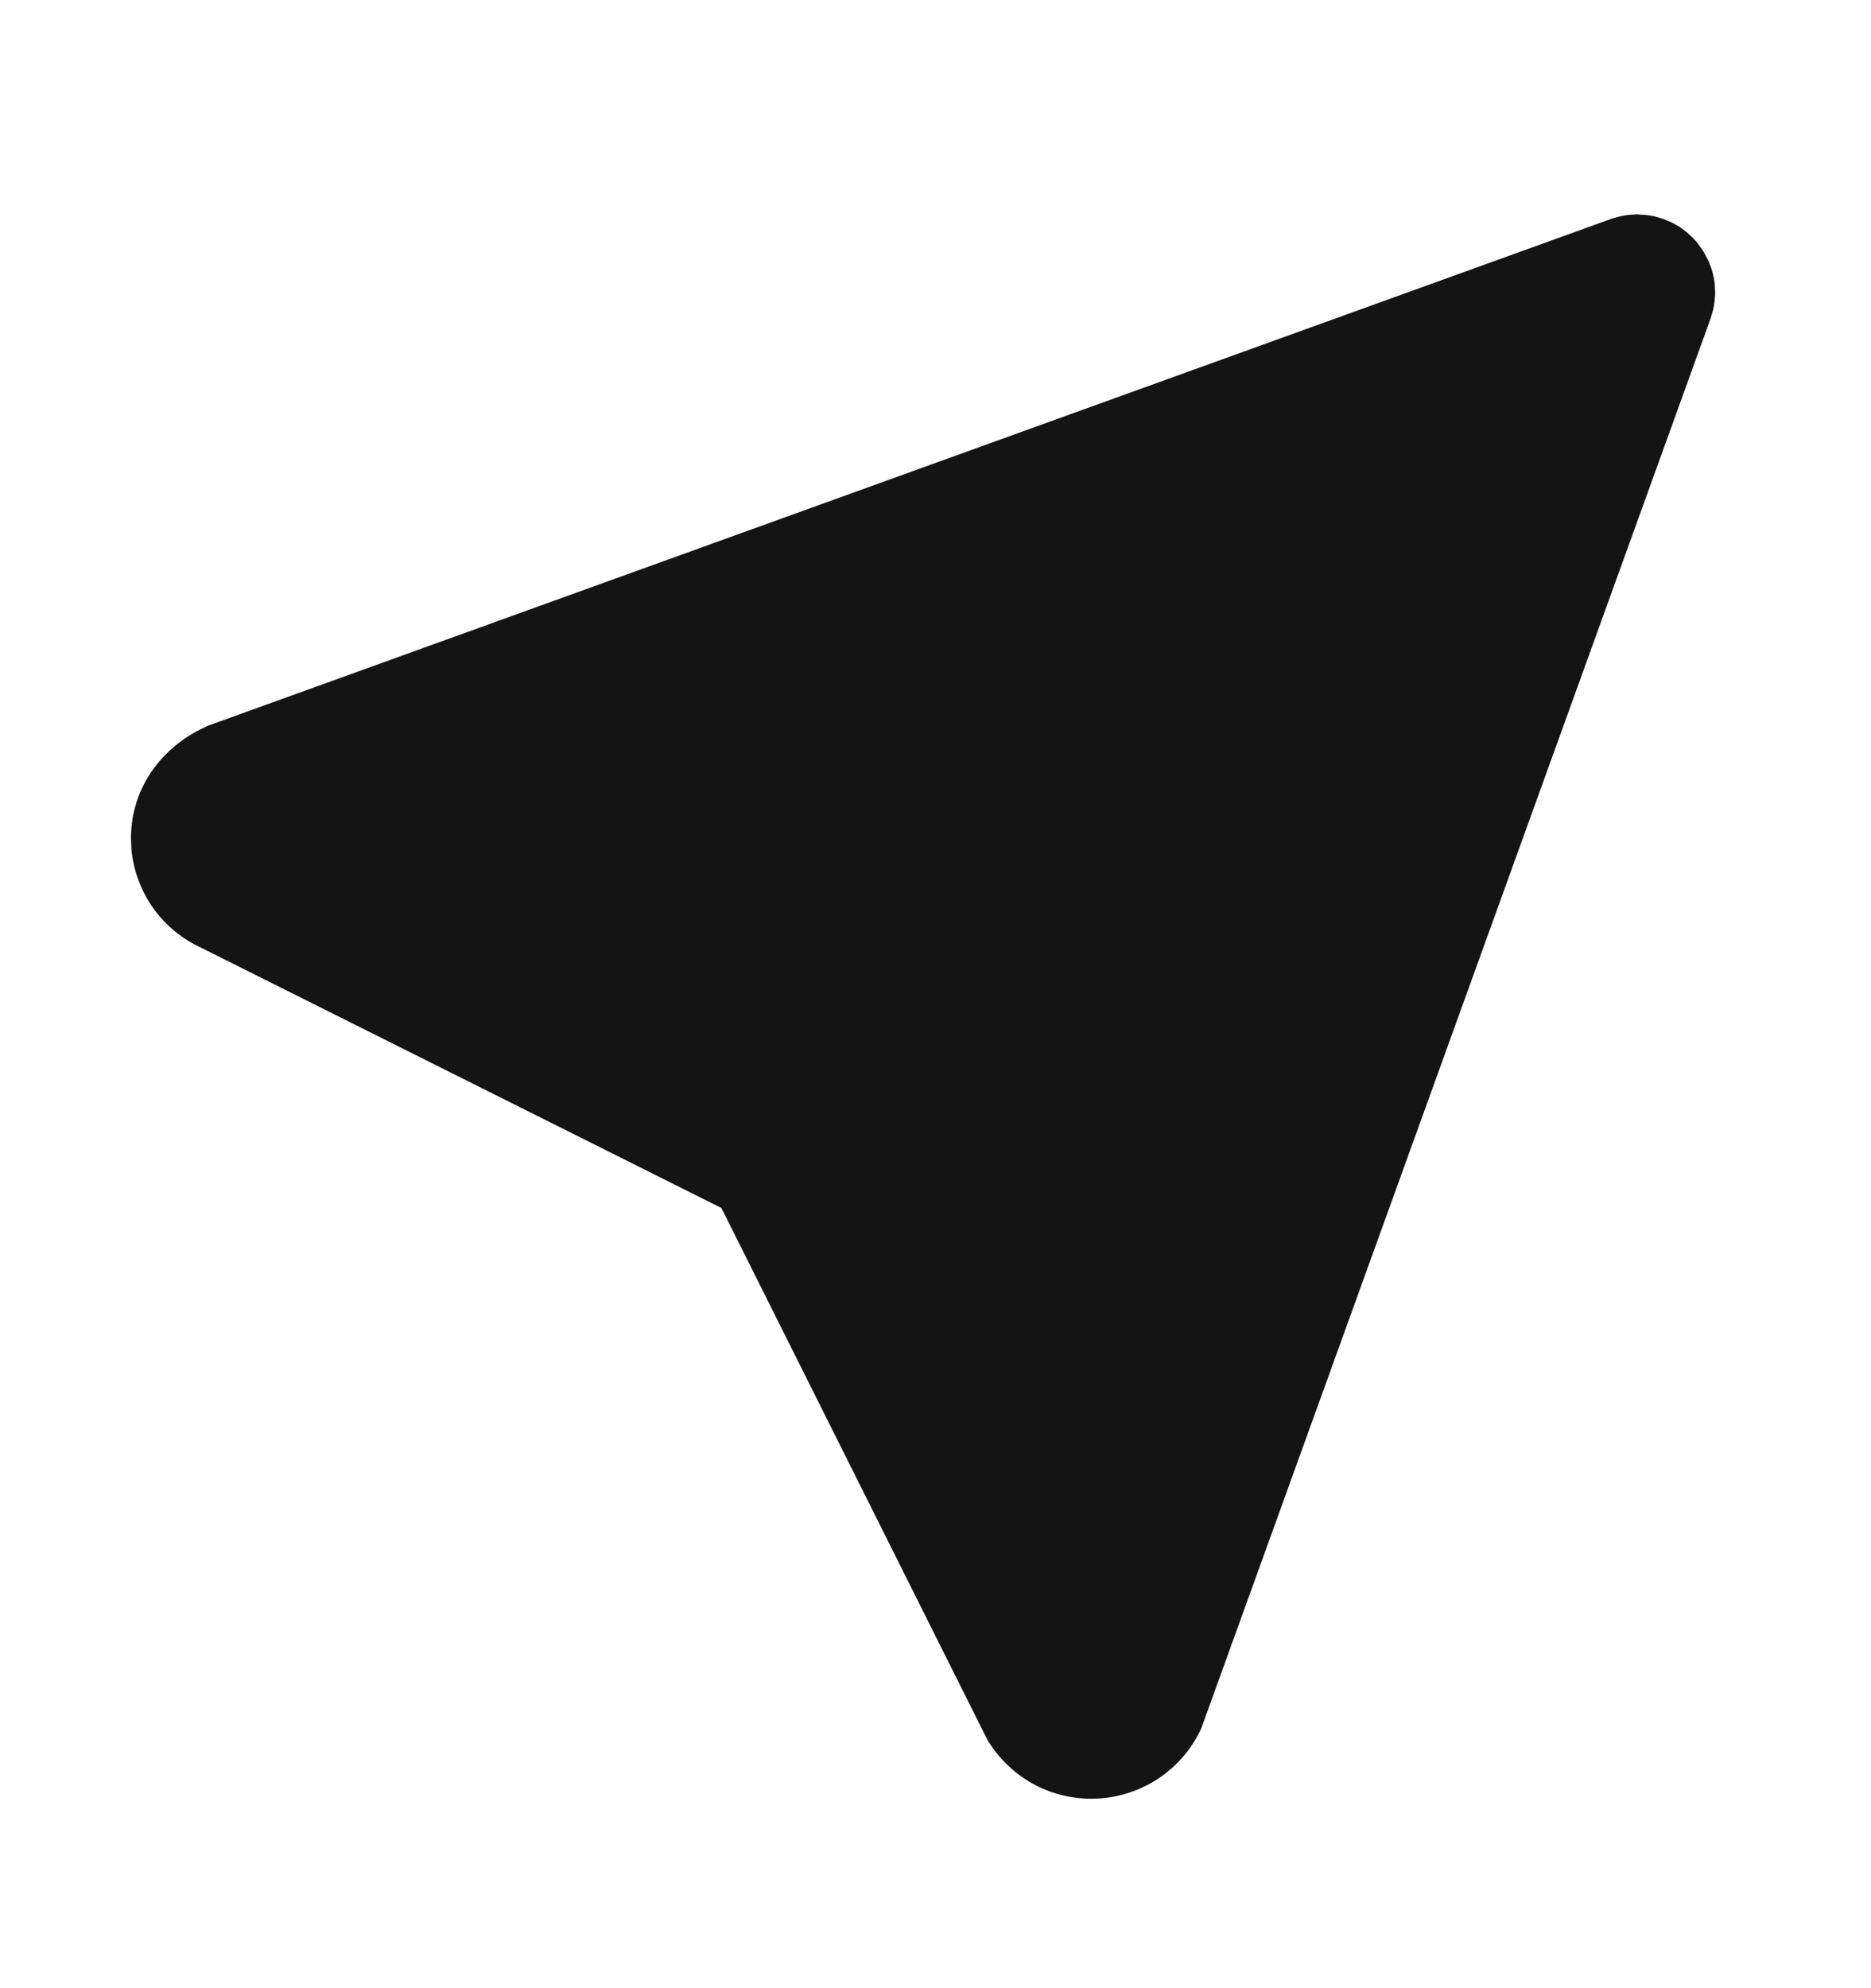 <svg xmlns="http://www.w3.org/2000/svg" width="16" height="17" viewBox="0 0 16 17" fill="none">
  <g clip-path="url(#clip0_45_5358)">
    <path d="M13.928 1.837L13.998 1.833L14.085 1.839L14.145 1.849L14.227 1.873L14.298 1.903L14.365 1.941L14.425 1.986L14.479 2.036L14.514 2.075L14.569 2.153L14.603 2.217C14.635 2.283 14.655 2.354 14.664 2.427L14.667 2.498C14.667 2.548 14.661 2.597 14.651 2.645L14.627 2.727L10.273 14.778C10.19 14.958 10.058 15.11 9.891 15.217C9.725 15.323 9.531 15.38 9.333 15.38C9.155 15.38 8.98 15.335 8.825 15.248C8.67 15.16 8.54 15.034 8.447 14.882L8.404 14.797L6.169 10.329L1.723 8.105C1.558 8.03 1.416 7.913 1.311 7.766C1.206 7.618 1.142 7.446 1.124 7.266L1.12 7.167C1.12 6.793 1.321 6.452 1.681 6.253L1.774 6.207L13.785 1.869L13.856 1.849L13.928 1.837Z" fill="#141414"/>
  </g>
  <defs>
    <clipPath id="clip0_45_5358">
      <rect width="16" height="16" fill="white" transform="translate(0 0.5)"/>
    </clipPath>
  </defs>
</svg>